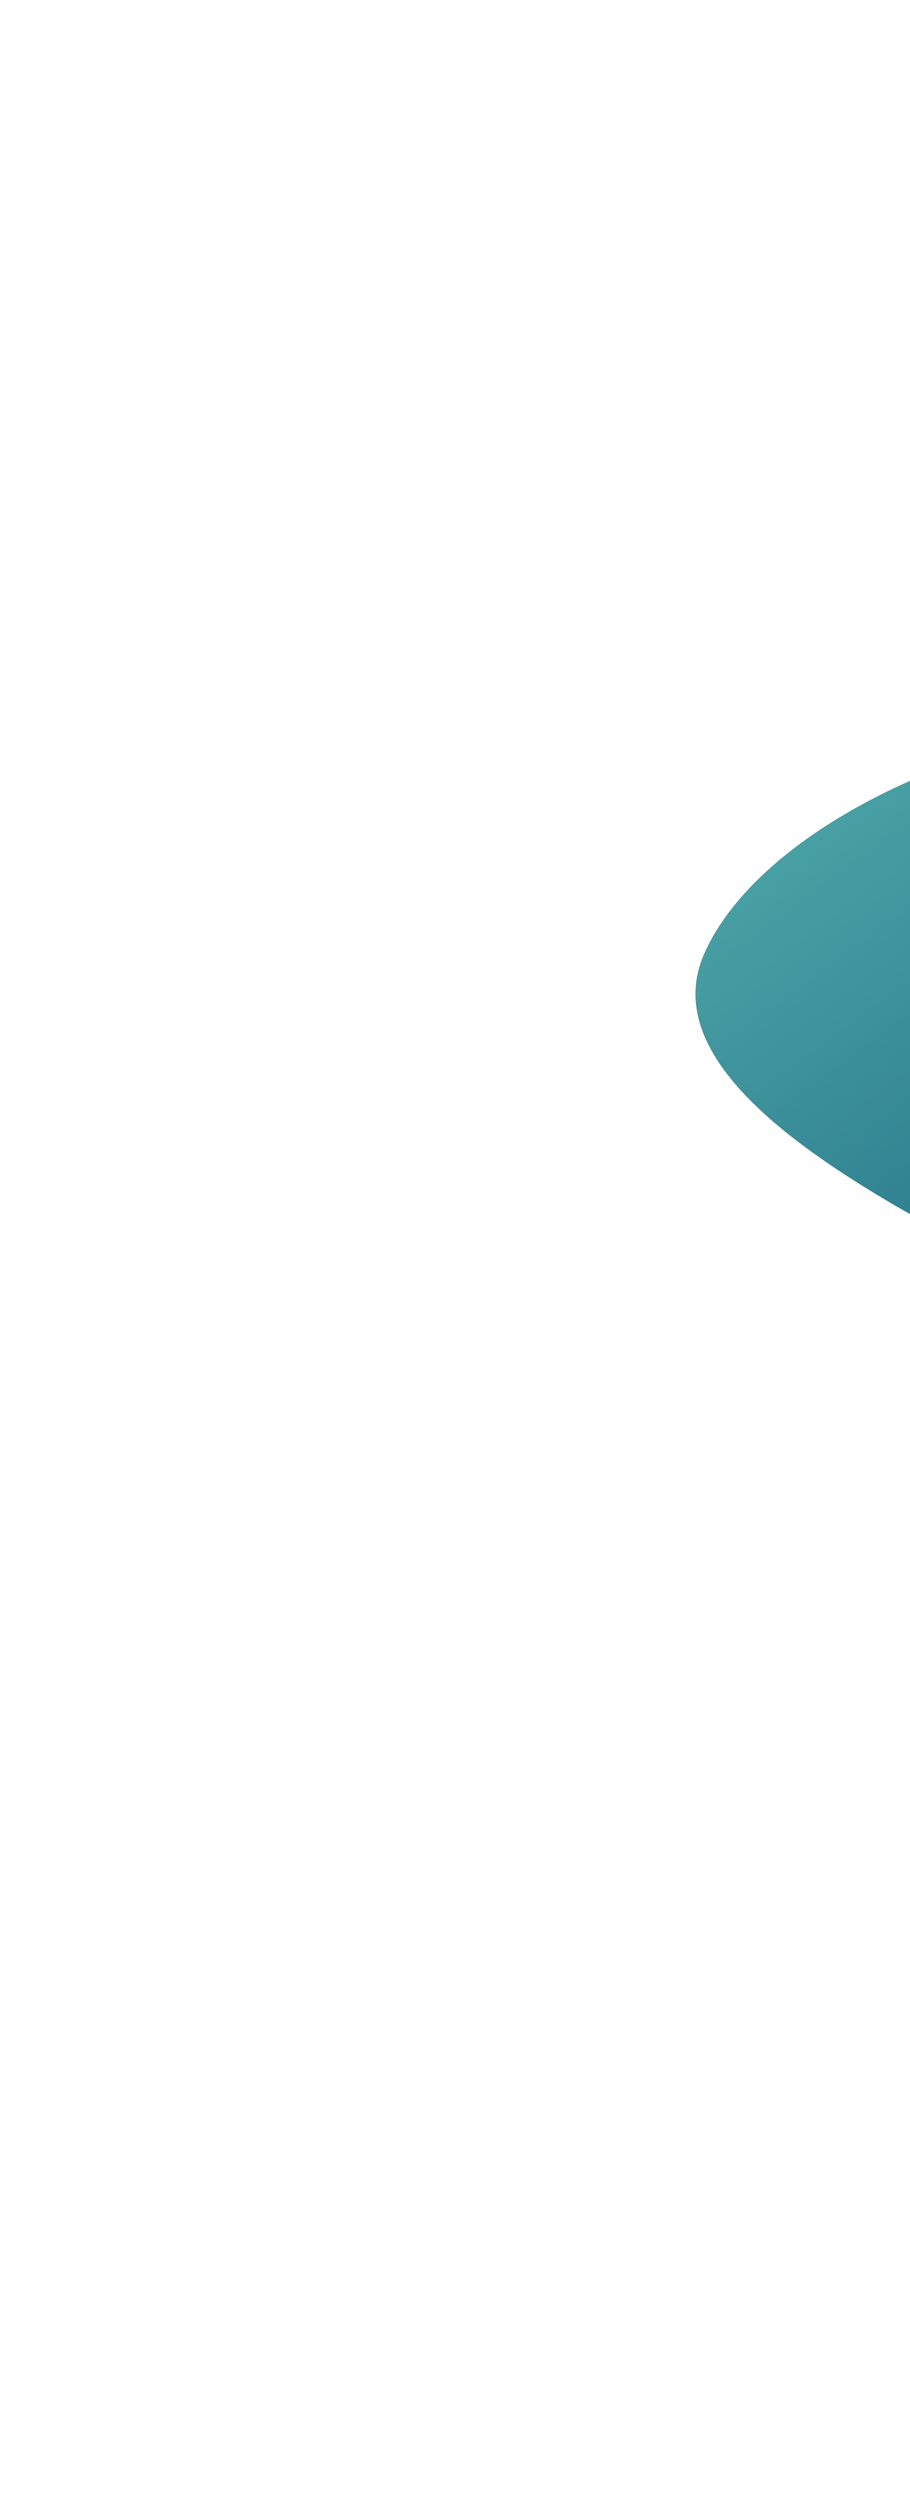 <?xml version="1.0" encoding="UTF-8"?> <svg xmlns="http://www.w3.org/2000/svg" width="320" height="879" viewBox="0 0 320 879" fill="none"> <g filter="url(#filter0_f_2010_685)"> <path d="M350.626 521.265C379.111 535.535 424.185 544.729 446.368 561.641C487.865 578.044 402.451 631.32 458.774 628.021C487.078 626.364 513.777 619.538 535.675 609.913C569.542 595.026 602.747 576.394 626.306 556.732C644.46 541.581 650.133 526.486 643.286 509.246C635.577 489.835 617.331 469.686 584.092 459.207C546.916 447.488 633.012 413.605 591.538 409.265C544.552 404.349 502.94 393.123 472.531 373.537C445.53 356.145 655.624 340.476 632.323 321.775C612.585 305.935 600.446 297.443 574.763 284.209C535.222 263.831 487.802 249.06 430.083 250.505C343.676 252.669 266.818 291.971 247.657 335.246C232.665 369.11 274.701 400.417 314.865 423.931C350.949 445.056 394.207 460.635 439.716 475.79C487.012 491.539 309.802 500.814 350.626 521.265Z" fill="url(#paint0_linear_2010_685)"></path> </g> <defs> <filter id="filter0_f_2010_685" x="-5.448" y="0.408" width="901.544" height="877.76" filterUnits="userSpaceOnUse" color-interpolation-filters="sRGB"> <feFlood flood-opacity="0" result="BackgroundImageFix"></feFlood> <feBlend mode="normal" in="SourceGraphic" in2="BackgroundImageFix" result="shape"></feBlend> <feGaussianBlur stdDeviation="125" result="effect1_foregroundBlur_2010_685"></feGaussianBlur> </filter> <linearGradient id="paint0_linear_2010_685" x1="186.153" y1="157.615" x2="501.151" y2="586.82" gradientUnits="userSpaceOnUse"> <stop stop-color="#64C8BD"></stop> <stop offset="1" stop-color="#094A6F"></stop> </linearGradient> </defs> </svg> 